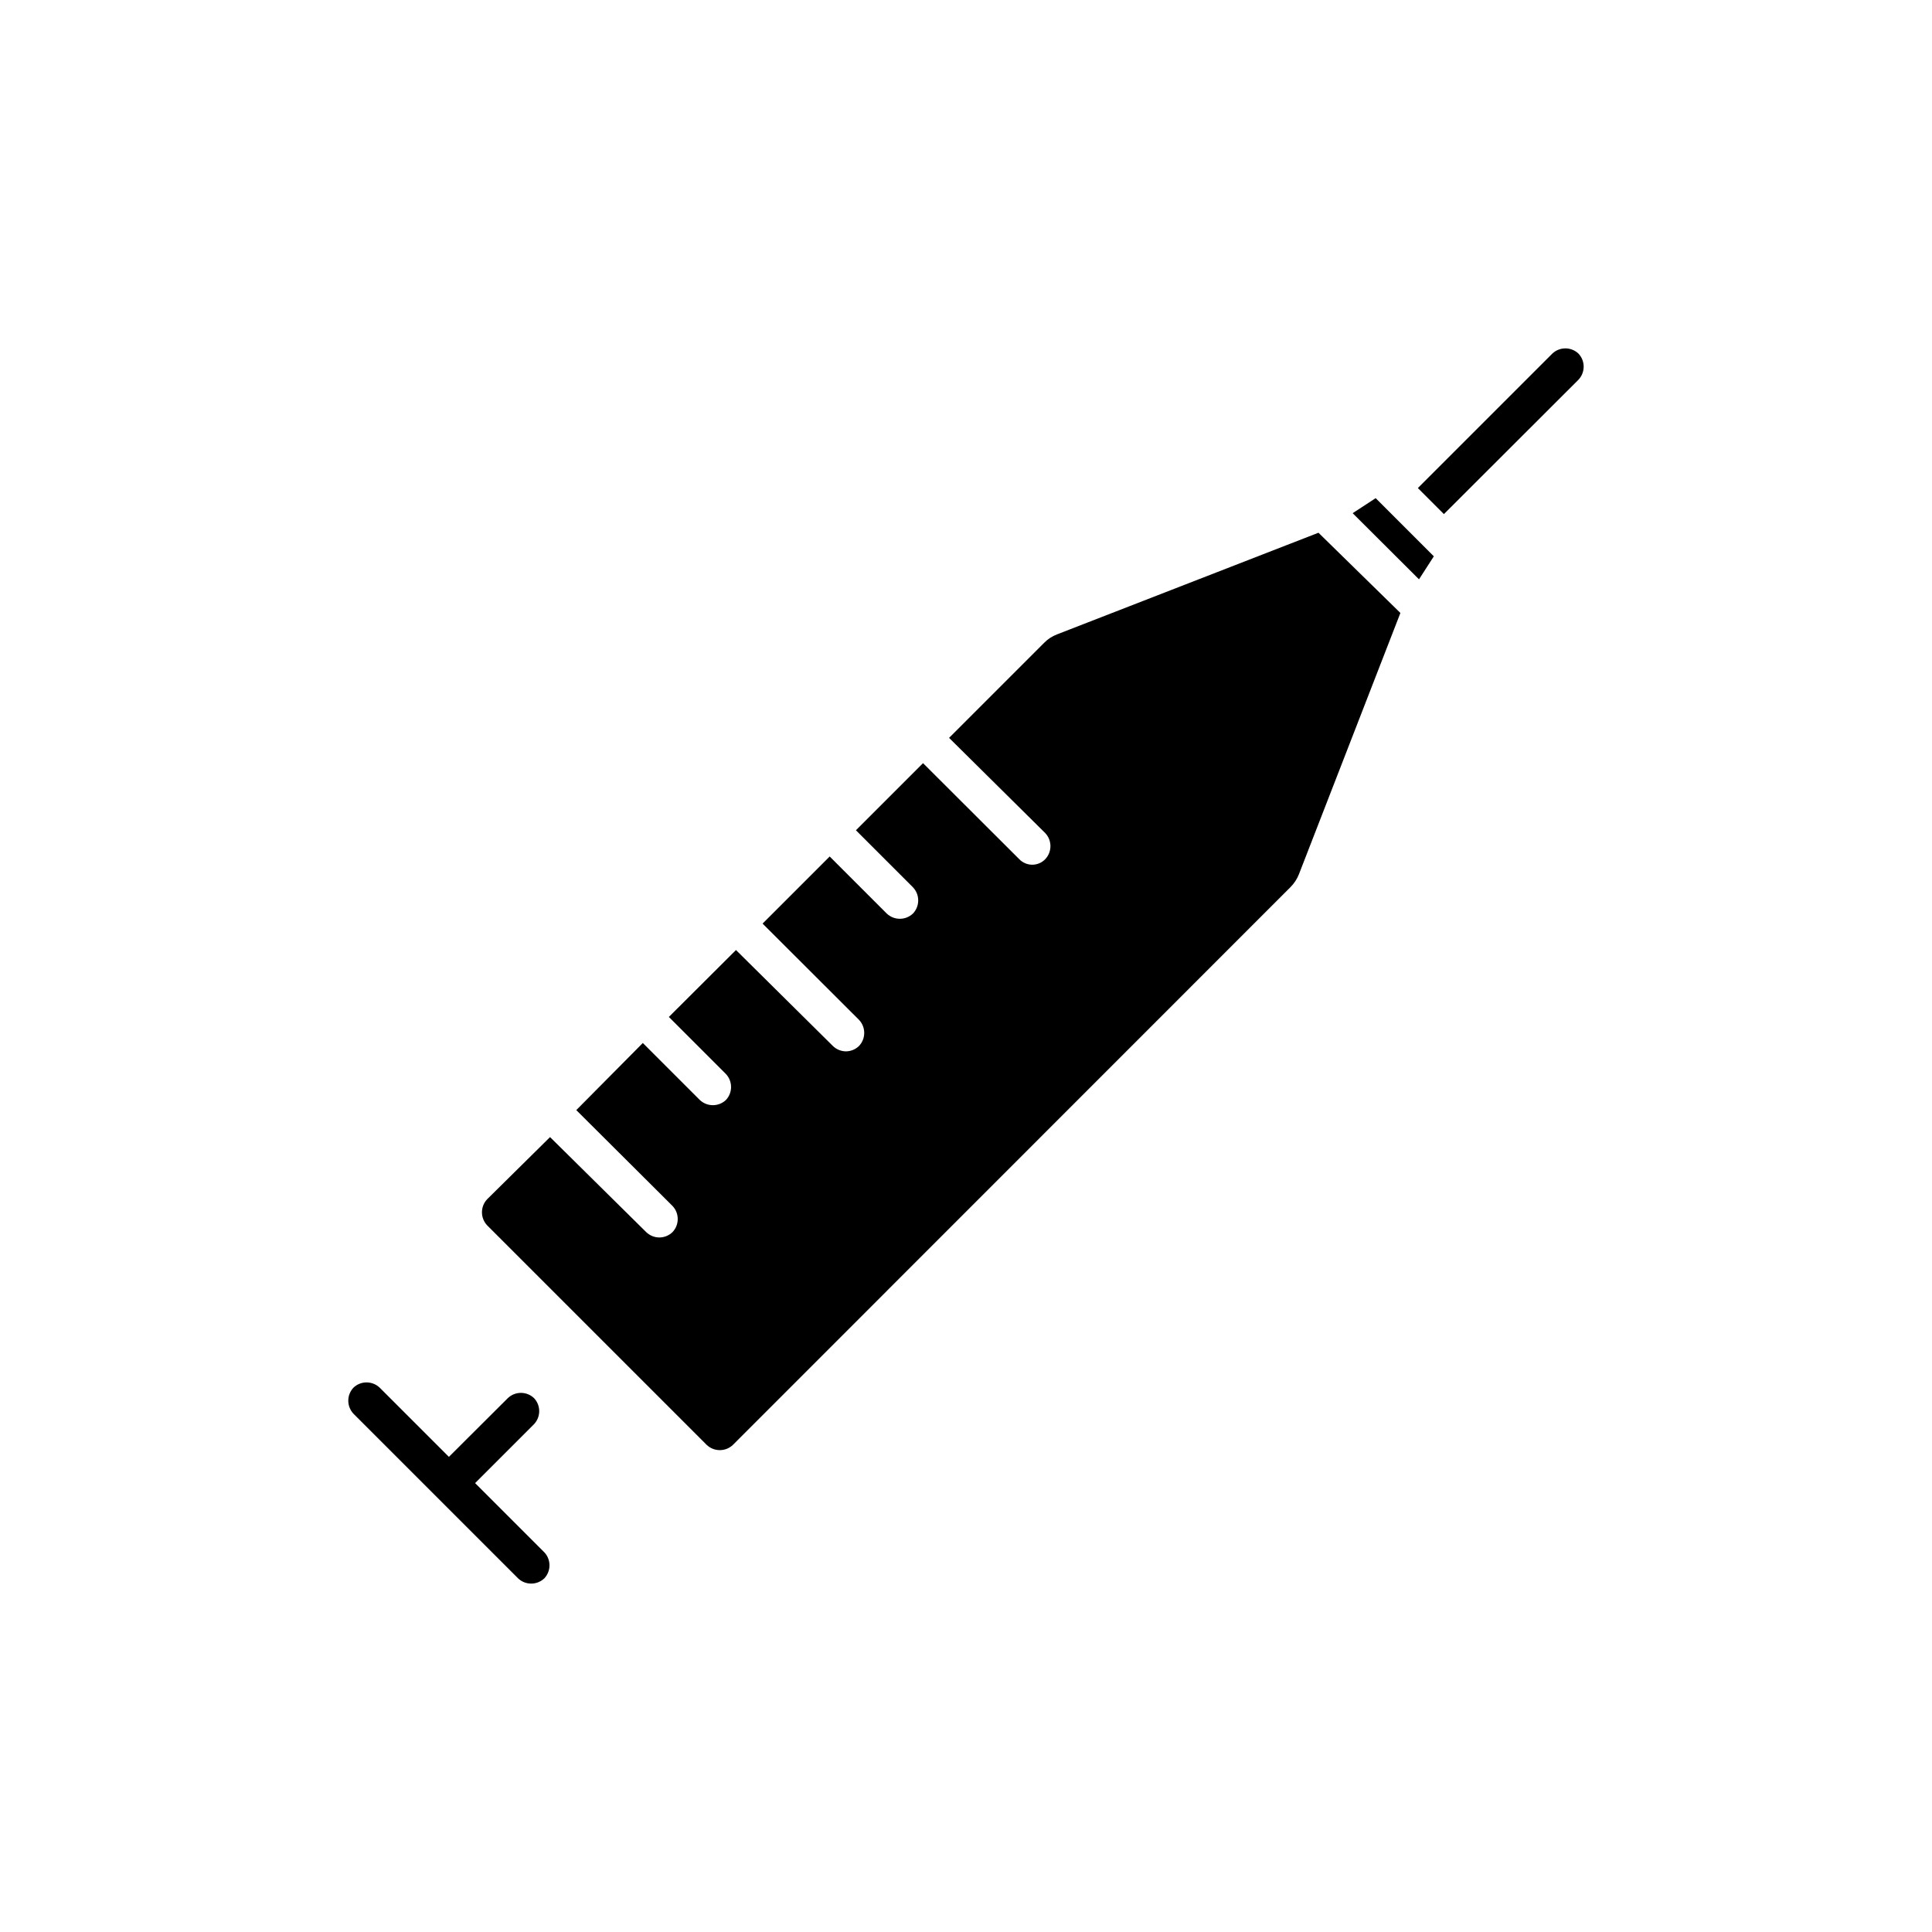 <?xml version="1.0" encoding="UTF-8"?>
<!-- The Best Svg Icon site in the world: iconSvg.co, Visit us! https://iconsvg.co -->
<svg fill="#000000" width="800px" height="800px" version="1.1" viewBox="144 144 512 512" xmlns="http://www.w3.org/2000/svg">
 <g>
  <path d="m562.32 244.62-35.668 35.621-6.902-6.902 35.621-35.621c1.945-1.855 5.004-1.855 6.949 0 1.824 1.938 1.824 4.961 0 6.902z"/>
  <path d="m515.12 306.44-26.902 69.273c-0.504 1.262-1.258 2.41-2.215 3.375l-147.77 147.82c-1.945 1.855-5.004 1.855-6.953 0l-58.188-58.188c-1.824-1.941-1.824-4.965 0-6.902l16.676-16.477 25.492 25.191c0.934 0.902 2.18 1.406 3.477 1.41 1.297-0.004 2.543-0.508 3.477-1.41 1.855-1.945 1.855-5.004 0-6.953l-25.492-25.391 17.633-17.785 15.113 15.113c1.941 1.824 4.965 1.824 6.902 0 1.824-1.938 1.824-4.961 0-6.902l-15.113-15.113 17.785-17.734 25.691 25.441c0.934 0.902 2.18 1.406 3.477 1.414 1.281-0.02 2.504-0.523 3.426-1.414 1.855-1.945 1.855-5.004 0-6.949l-25.543-25.496 17.785-17.785 15.113 15.113v0.004c1.949 1.855 5.008 1.855 6.953 0 1.855-1.945 1.855-5.008 0-6.953l-15.113-15.113 17.785-17.785 25.492 25.441c0.902 0.941 2.148 1.473 3.449 1.473 1.305 0 2.551-0.531 3.453-1.473 1.824-1.938 1.824-4.961 0-6.902l-25.492-25.238 25.191-25.191c0.953-0.973 2.106-1.727 3.375-2.219l69.324-26.953z"/>
  <path d="m523.98 291.43-3.93 6.098-17.582-17.531 6.098-3.981z"/>
  <path d="m288.25 562.28c-1.945 1.852-5.008 1.852-6.953 0l-43.629-43.629v-0.004c-1.824-1.938-1.824-4.961 0-6.902 1.945-1.855 5.004-1.855 6.953 0l18.34 18.34 15.617-15.566c1.945-1.855 5.004-1.855 6.949 0 1.824 1.938 1.824 4.961 0 6.902l-15.617 15.617 18.391 18.391v-0.004c1.777 1.949 1.754 4.934-0.051 6.856z"/>
 </g>
</svg>
